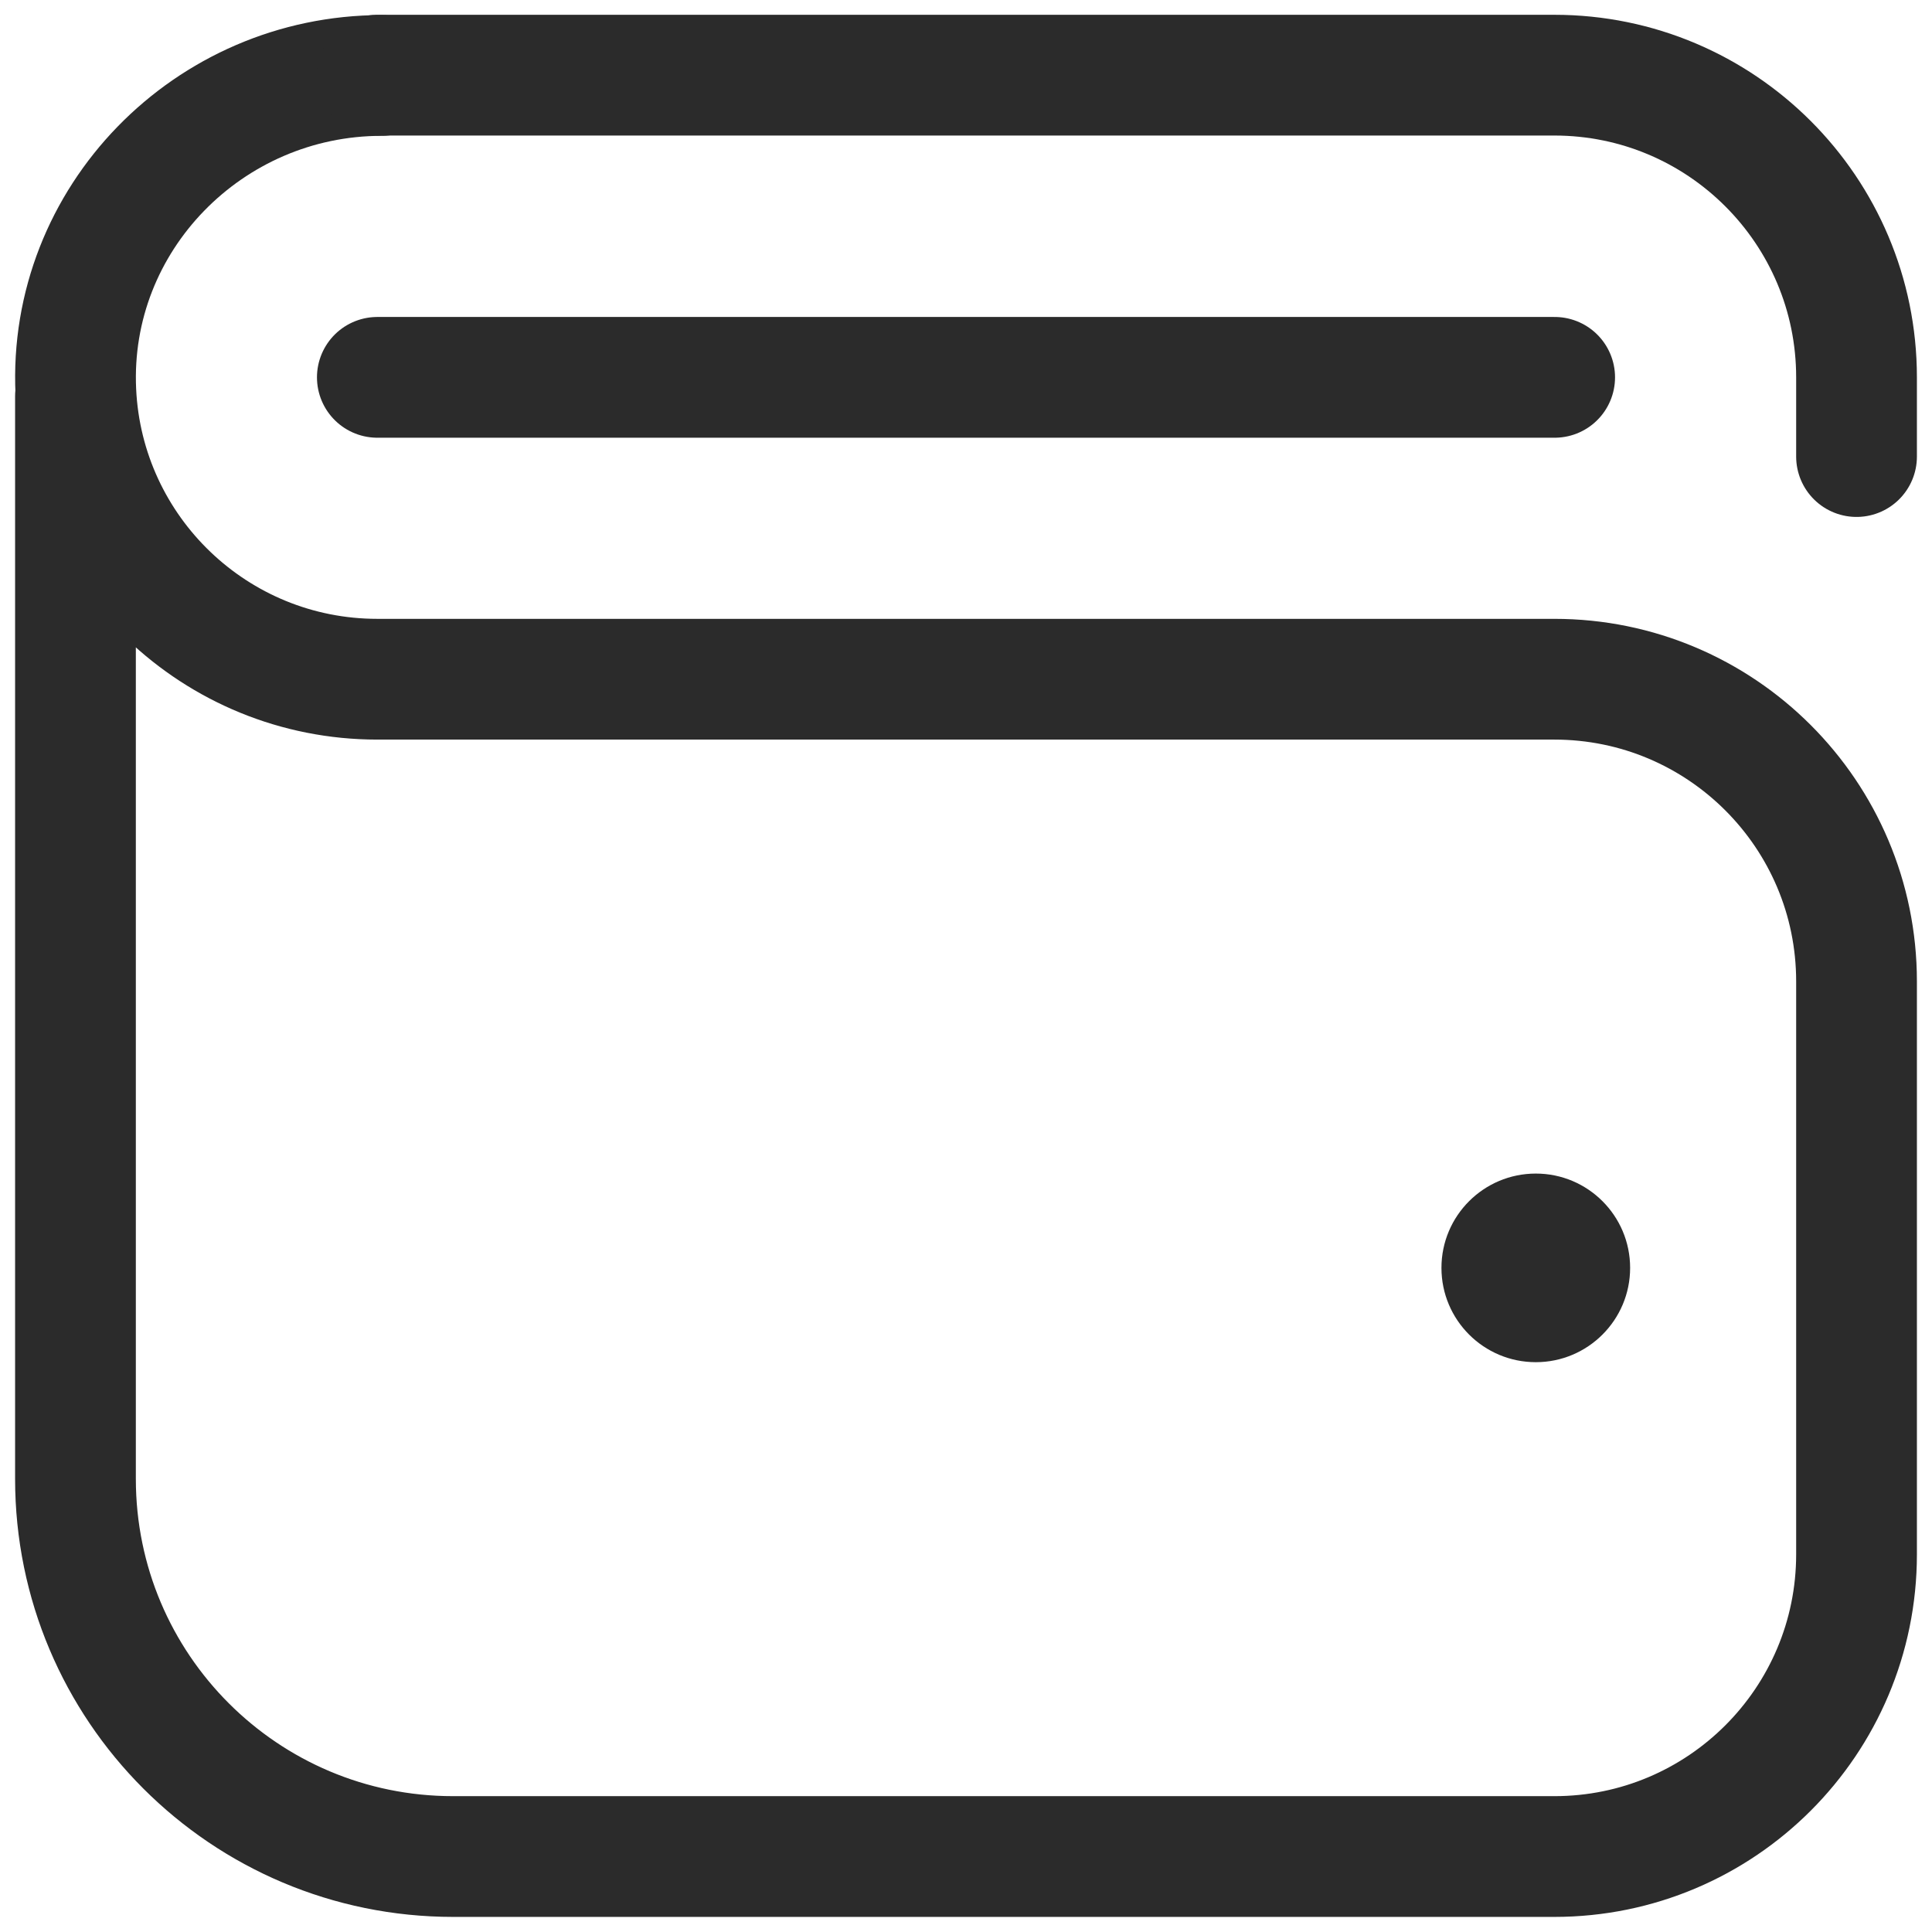 <?xml version="1.0" encoding="UTF-8"?> <svg xmlns="http://www.w3.org/2000/svg" width="32" height="32" viewBox="0 0 32 32" fill="none"><g clip-path="url(#clip0_572_113267)"><path d="M6.321 1.25C3.456 1.25 1.122 3.625 1.256 6.487C1.379 9.139 3.568 11.25 6.25 11.25H25.745C28.509 11.25 30.75 13.491 30.75 16.255V25.745C30.75 28.509 28.509 30.75 25.745 30.75H7.505C4.05 30.75 1.25 27.95 1.25 24.495V6.562" stroke="#2B2B2B" stroke-width="2" stroke-miterlimit="10" stroke-linecap="round" stroke-linejoin="round"></path><path d="M6.25 1.245H25.745C28.509 1.245 30.75 3.486 30.75 6.25V7.562" stroke="#2B2B2B" stroke-width="2" stroke-miterlimit="10" stroke-linecap="round" stroke-linejoin="round"></path><path d="M27 21C27 21.863 26.3 22.562 25.438 22.562C24.575 22.562 23.875 21.863 23.875 21C23.875 20.137 24.575 19.438 25.438 19.438C26.3 19.438 27 20.137 27 21Z" fill="#2B2B2B"></path><path d="M6.25 6.25H25.75" stroke="#2B2B2B" stroke-width="2" stroke-miterlimit="10" stroke-linecap="round" stroke-linejoin="round"></path></g><defs><clipPath id="clip0_572_113267"><rect width="32" height="32" fill="white"></rect></clipPath></defs></svg> 